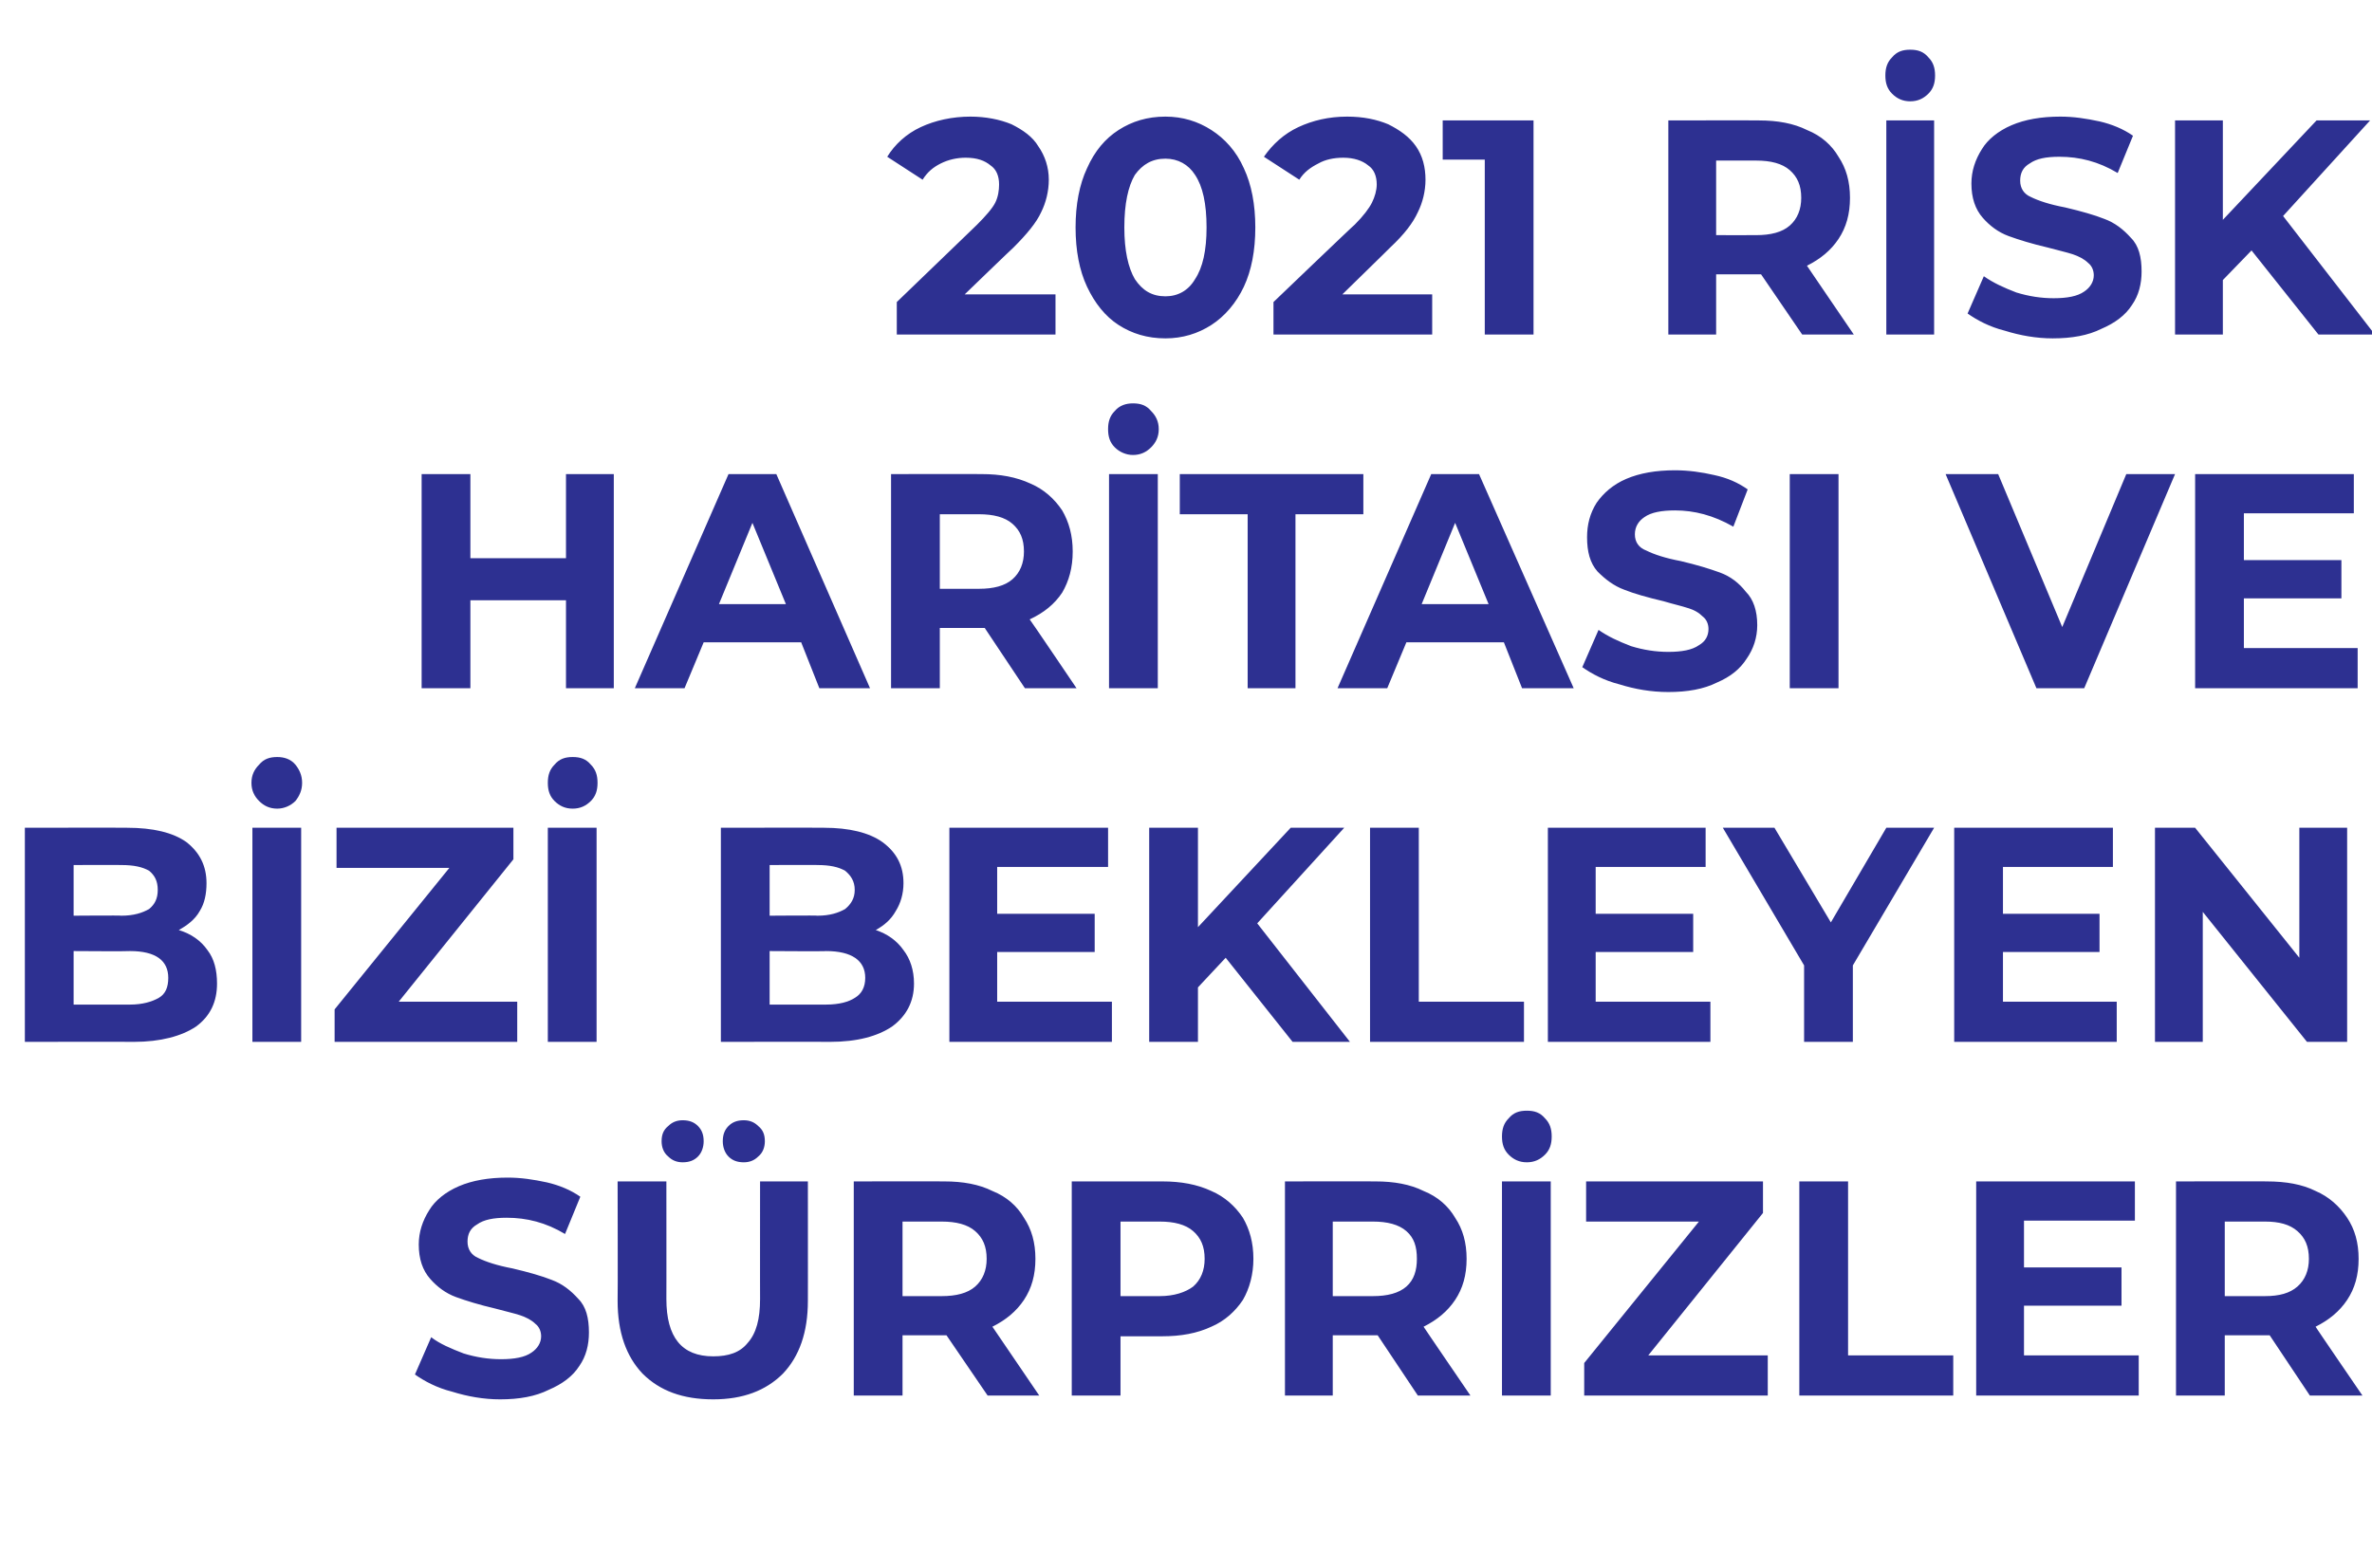 <?xml version="1.0" standalone="no"?><!DOCTYPE svg PUBLIC "-//W3C//DTD SVG 1.1//EN" "http://www.w3.org/Graphics/SVG/1.1/DTD/svg11.dtd"><svg xmlns="http://www.w3.org/2000/svg" version="1.1" width="248.1px" height="164px" viewBox="0 -4 248.1 164" style="top:-4px">  <desc>2021 Risk Haritası ve Bizi Bekleyen Sürprizler</desc>  <defs/>  <g id="Polygon63065">    <path d="M 52.3 142.4 C 50.6 142.4 48.9 142.1 47.3 141.6 C 45.7 141.2 44.4 140.5 43.4 139.8 C 43.4 139.8 45.1 135.9 45.1 135.9 C 46 136.6 47.2 137.1 48.5 137.6 C 49.8 138 51.1 138.2 52.4 138.2 C 53.8 138.2 54.9 138 55.6 137.5 C 56.2 137.1 56.6 136.5 56.6 135.8 C 56.6 135.3 56.4 134.8 56 134.5 C 55.6 134.1 55 133.8 54.4 133.6 C 53.8 133.4 52.9 133.2 51.8 132.9 C 50.1 132.5 48.8 132.1 47.7 131.7 C 46.6 131.3 45.7 130.6 45 129.8 C 44.2 128.9 43.8 127.7 43.8 126.2 C 43.8 124.9 44.2 123.7 44.9 122.6 C 45.5 121.6 46.6 120.7 48 120.1 C 49.4 119.5 51.1 119.2 53.1 119.2 C 54.5 119.2 55.8 119.4 57.2 119.7 C 58.5 120 59.7 120.5 60.7 121.2 C 60.7 121.2 59.1 125.1 59.1 125.1 C 57.1 123.9 55.1 123.4 53 123.4 C 51.6 123.4 50.6 123.6 49.9 124.1 C 49.2 124.5 48.9 125.1 48.9 125.9 C 48.9 126.7 49.3 127.3 50 127.6 C 50.8 128 52 128.4 53.6 128.7 C 55.3 129.1 56.7 129.5 57.7 129.9 C 58.8 130.3 59.7 131 60.5 131.9 C 61.3 132.7 61.6 133.9 61.6 135.4 C 61.6 136.7 61.3 137.9 60.6 138.9 C 59.9 140 58.8 140.8 57.4 141.4 C 56 142.1 54.3 142.4 52.3 142.4 C 52.3 142.4 52.3 142.4 52.3 142.4 Z M 74.6 142.4 C 71.4 142.4 69 141.5 67.2 139.7 C 65.5 137.9 64.6 135.4 64.6 132.1 C 64.63 132.12 64.6 119.6 64.6 119.6 L 69.7 119.6 C 69.7 119.6 69.71 131.93 69.7 131.9 C 69.7 135.9 71.3 137.9 74.6 137.9 C 76.2 137.9 77.4 137.5 78.2 136.5 C 79.1 135.5 79.5 134 79.5 131.9 C 79.49 131.93 79.5 119.6 79.5 119.6 L 84.5 119.6 C 84.5 119.6 84.51 132.12 84.5 132.1 C 84.5 135.4 83.6 137.9 81.9 139.7 C 80.1 141.5 77.7 142.4 74.6 142.4 C 74.6 142.4 74.6 142.4 74.6 142.4 Z M 71.4 117.6 C 70.8 117.6 70.3 117.4 69.9 117 C 69.4 116.6 69.2 116 69.2 115.4 C 69.2 114.7 69.4 114.2 69.9 113.8 C 70.3 113.4 70.8 113.2 71.4 113.2 C 72.1 113.2 72.6 113.4 73 113.8 C 73.4 114.2 73.6 114.7 73.6 115.4 C 73.6 116 73.4 116.6 73 117 C 72.6 117.4 72.1 117.6 71.4 117.6 C 71.4 117.6 71.4 117.6 71.4 117.6 Z M 77.8 117.6 C 77.1 117.6 76.6 117.4 76.2 117 C 75.8 116.6 75.6 116 75.6 115.4 C 75.6 114.7 75.8 114.2 76.2 113.8 C 76.6 113.4 77.1 113.2 77.8 113.2 C 78.4 113.2 78.9 113.4 79.3 113.8 C 79.8 114.2 80 114.7 80 115.4 C 80 116 79.8 116.6 79.3 117 C 78.9 117.4 78.4 117.6 77.8 117.6 C 77.8 117.6 77.8 117.6 77.8 117.6 Z M 103.3 142 L 99 135.7 L 98.8 135.7 L 94.4 135.7 L 94.4 142 L 89.3 142 L 89.3 119.6 C 89.3 119.6 98.77 119.58 98.8 119.6 C 100.7 119.6 102.4 119.9 103.8 120.6 C 105.3 121.2 106.4 122.2 107.1 123.4 C 107.9 124.6 108.3 126 108.3 127.7 C 108.3 129.4 107.9 130.8 107.1 132 C 106.3 133.2 105.2 134.1 103.8 134.8 C 103.79 134.78 108.7 142 108.7 142 L 103.3 142 Z M 103.2 127.7 C 103.2 126.4 102.8 125.5 102 124.8 C 101.2 124.1 100 123.8 98.5 123.8 C 98.49 123.8 94.4 123.8 94.4 123.8 L 94.4 131.6 C 94.4 131.6 98.49 131.61 98.5 131.6 C 100 131.6 101.2 131.3 102 130.6 C 102.8 129.9 103.2 128.9 103.2 127.7 C 103.2 127.7 103.2 127.7 103.2 127.7 Z M 121.6 119.6 C 123.5 119.6 125.2 119.9 126.7 120.6 C 128.1 121.2 129.2 122.2 130 123.4 C 130.7 124.6 131.1 126 131.1 127.7 C 131.1 129.3 130.7 130.8 130 132 C 129.2 133.2 128.1 134.2 126.7 134.8 C 125.2 135.5 123.5 135.8 121.6 135.8 C 121.59 135.8 117.2 135.8 117.2 135.8 L 117.2 142 L 112.1 142 L 112.1 119.6 L 121.6 119.6 C 121.6 119.6 121.59 119.58 121.6 119.6 Z M 121.3 131.6 C 122.8 131.6 124 131.2 124.8 130.6 C 125.6 129.9 126 128.9 126 127.7 C 126 126.4 125.6 125.5 124.8 124.8 C 124 124.1 122.8 123.8 121.3 123.8 C 121.31 123.8 117.2 123.8 117.2 123.8 L 117.2 131.6 L 121.3 131.6 C 121.3 131.6 121.31 131.58 121.3 131.6 Z M 148.3 142 L 144.1 135.7 L 143.9 135.7 L 139.4 135.7 L 139.4 142 L 134.4 142 L 134.4 119.6 C 134.4 119.6 143.86 119.58 143.9 119.6 C 145.8 119.6 147.5 119.9 148.9 120.6 C 150.4 121.2 151.5 122.2 152.2 123.4 C 153 124.6 153.4 126 153.4 127.7 C 153.4 129.4 153 130.8 152.2 132 C 151.4 133.2 150.3 134.1 148.9 134.8 C 148.87 134.78 153.8 142 153.8 142 L 148.3 142 Z M 148.2 127.7 C 148.2 126.4 147.9 125.5 147.1 124.8 C 146.3 124.1 145.1 123.8 143.6 123.8 C 143.57 123.8 139.4 123.8 139.4 123.8 L 139.4 131.6 C 139.4 131.6 143.57 131.61 143.6 131.6 C 145.1 131.6 146.3 131.3 147.1 130.6 C 147.9 129.9 148.2 128.9 148.2 127.7 C 148.2 127.7 148.2 127.7 148.2 127.7 Z M 157.1 119.6 L 162.2 119.6 L 162.2 142 L 157.1 142 L 157.1 119.6 Z M 159.7 117.6 C 158.9 117.6 158.3 117.3 157.8 116.8 C 157.3 116.3 157.1 115.7 157.1 114.9 C 157.1 114.1 157.3 113.5 157.8 113 C 158.3 112.4 158.9 112.2 159.7 112.2 C 160.5 112.2 161.1 112.4 161.6 113 C 162.1 113.5 162.3 114.1 162.3 114.9 C 162.3 115.7 162.1 116.3 161.6 116.8 C 161.1 117.3 160.5 117.6 159.7 117.6 C 159.7 117.6 159.7 117.6 159.7 117.6 Z M 184.9 137.8 L 184.9 142 L 165.7 142 L 165.7 138.6 L 177.7 123.8 L 165.9 123.8 L 165.9 119.6 L 184.4 119.6 L 184.4 122.9 L 172.4 137.8 L 184.9 137.8 Z M 188.2 119.6 L 193.3 119.6 L 193.3 137.8 L 204.3 137.8 L 204.3 142 L 188.2 142 L 188.2 119.6 Z M 223.7 137.8 L 223.7 142 L 206.7 142 L 206.7 119.6 L 223.3 119.6 L 223.3 123.7 L 211.7 123.7 L 211.7 128.6 L 221.9 128.6 L 221.9 132.6 L 211.7 132.6 L 211.7 137.8 L 223.7 137.8 Z M 241.6 142 L 237.4 135.7 L 237.1 135.7 L 232.7 135.7 L 232.7 142 L 227.6 142 L 227.6 119.6 C 227.6 119.6 237.15 119.58 237.1 119.6 C 239.1 119.6 240.8 119.9 242.2 120.6 C 243.6 121.2 244.7 122.2 245.5 123.4 C 246.3 124.6 246.7 126 246.7 127.7 C 246.7 129.4 246.3 130.8 245.5 132 C 244.7 133.2 243.6 134.1 242.2 134.8 C 242.16 134.78 247.1 142 247.1 142 L 241.6 142 Z M 241.5 127.7 C 241.5 126.4 241.1 125.5 240.3 124.8 C 239.5 124.1 238.4 123.8 236.9 123.8 C 236.86 123.8 232.7 123.8 232.7 123.8 L 232.7 131.6 C 232.7 131.6 236.86 131.61 236.9 131.6 C 238.4 131.6 239.5 131.3 240.3 130.6 C 241.1 129.9 241.5 128.9 241.5 127.7 C 241.5 127.7 241.5 127.7 241.5 127.7 Z " stroke="none" fill="#2d3091"/>  </g>  <g id="Polygon63064">    <path d="M 18.7 93.3 C 20 93.7 21 94.4 21.7 95.4 C 22.4 96.3 22.7 97.5 22.7 98.9 C 22.7 100.8 22 102.3 20.5 103.4 C 19 104.4 16.8 105 14 105 C 13.96 104.98 2.6 105 2.6 105 L 2.6 82.6 C 2.6 82.6 13.33 82.58 13.3 82.6 C 16 82.6 18.1 83.1 19.5 84.1 C 20.9 85.2 21.6 86.6 21.6 88.4 C 21.6 89.5 21.4 90.5 20.9 91.3 C 20.4 92.2 19.6 92.8 18.7 93.3 C 18.7 93.3 18.7 93.3 18.7 93.3 Z M 7.7 86.5 L 7.7 91.8 C 7.7 91.8 12.7 91.76 12.7 91.8 C 14 91.8 14.9 91.5 15.6 91.1 C 16.2 90.6 16.5 90 16.5 89.1 C 16.5 88.2 16.2 87.6 15.6 87.1 C 14.9 86.7 14 86.5 12.7 86.5 C 12.7 86.48 7.7 86.5 7.7 86.5 Z M 13.6 101.1 C 14.9 101.1 15.9 100.8 16.6 100.4 C 17.3 100 17.6 99.3 17.6 98.3 C 17.6 96.5 16.3 95.5 13.6 95.5 C 13.58 95.54 7.7 95.5 7.7 95.5 L 7.7 101.1 L 13.6 101.1 C 13.6 101.1 13.58 101.07 13.6 101.1 Z M 26.4 82.6 L 31.5 82.6 L 31.5 105 L 26.4 105 L 26.4 82.6 Z M 29 80.6 C 28.2 80.6 27.6 80.3 27.1 79.8 C 26.6 79.3 26.3 78.7 26.3 77.9 C 26.3 77.1 26.6 76.5 27.1 76 C 27.6 75.4 28.2 75.2 29 75.2 C 29.7 75.2 30.4 75.4 30.9 76 C 31.3 76.5 31.6 77.1 31.6 77.9 C 31.6 78.7 31.3 79.3 30.9 79.8 C 30.4 80.3 29.7 80.6 29 80.6 C 29 80.6 29 80.6 29 80.6 Z M 54.1 100.8 L 54.1 105 L 35 105 L 35 101.6 L 47 86.8 L 35.2 86.8 L 35.2 82.6 L 53.7 82.6 L 53.7 85.9 L 41.7 100.8 L 54.1 100.8 Z M 57.3 82.6 L 62.4 82.6 L 62.4 105 L 57.3 105 L 57.3 82.6 Z M 59.9 80.6 C 59.1 80.6 58.5 80.3 58 79.8 C 57.5 79.3 57.3 78.7 57.3 77.9 C 57.3 77.1 57.5 76.5 58 76 C 58.5 75.4 59.1 75.2 59.9 75.2 C 60.7 75.2 61.3 75.4 61.8 76 C 62.3 76.5 62.5 77.1 62.5 77.9 C 62.5 78.7 62.3 79.3 61.8 79.8 C 61.3 80.3 60.7 80.6 59.9 80.6 C 59.9 80.6 59.9 80.6 59.9 80.6 Z M 91.6 93.3 C 92.8 93.7 93.8 94.4 94.5 95.4 C 95.2 96.3 95.6 97.5 95.6 98.9 C 95.6 100.8 94.8 102.3 93.3 103.4 C 91.8 104.4 89.7 105 86.8 105 C 86.8 104.98 75.4 105 75.4 105 L 75.4 82.6 C 75.4 82.6 86.17 82.58 86.2 82.6 C 88.8 82.6 90.9 83.1 92.3 84.1 C 93.8 85.2 94.5 86.6 94.5 88.4 C 94.5 89.5 94.2 90.5 93.7 91.3 C 93.2 92.2 92.5 92.8 91.6 93.3 C 91.6 93.3 91.6 93.3 91.6 93.3 Z M 80.5 86.5 L 80.5 91.8 C 80.5 91.8 85.54 91.76 85.5 91.8 C 86.8 91.8 87.7 91.5 88.4 91.1 C 89 90.6 89.4 90 89.4 89.1 C 89.4 88.2 89 87.6 88.4 87.1 C 87.7 86.7 86.8 86.5 85.5 86.5 C 85.54 86.48 80.5 86.5 80.5 86.5 Z M 86.4 101.1 C 87.8 101.1 88.8 100.8 89.4 100.4 C 90.1 100 90.5 99.3 90.5 98.3 C 90.5 96.5 89.1 95.5 86.4 95.5 C 86.42 95.54 80.5 95.5 80.5 95.5 L 80.5 101.1 L 86.4 101.1 C 86.4 101.1 86.42 101.07 86.4 101.1 Z M 116.3 100.8 L 116.3 105 L 99.3 105 L 99.3 82.6 L 115.9 82.6 L 115.9 86.7 L 104.3 86.7 L 104.3 91.6 L 114.5 91.6 L 114.5 95.6 L 104.3 95.6 L 104.3 100.8 L 116.3 100.8 Z M 128.2 96.2 L 125.3 99.3 L 125.3 105 L 120.2 105 L 120.2 82.6 L 125.3 82.6 L 125.3 93 L 135 82.6 L 140.6 82.6 L 131.5 92.6 L 141.2 105 L 135.2 105 L 128.2 96.2 Z M 143.3 82.6 L 148.4 82.6 L 148.4 100.8 L 159.4 100.8 L 159.4 105 L 143.3 105 L 143.3 82.6 Z M 178.9 100.8 L 178.9 105 L 161.9 105 L 161.9 82.6 L 178.4 82.6 L 178.4 86.7 L 166.9 86.7 L 166.9 91.6 L 177.1 91.6 L 177.1 95.6 L 166.9 95.6 L 166.9 100.8 L 178.9 100.8 Z M 193.8 97 L 193.8 105 L 188.7 105 L 188.7 97 L 180.2 82.6 L 185.6 82.6 L 191.5 92.5 L 197.3 82.6 L 202.3 82.6 L 193.8 97 Z M 221.4 100.8 L 221.4 105 L 204.4 105 L 204.4 82.6 L 221 82.6 L 221 86.7 L 209.5 86.7 L 209.5 91.6 L 219.6 91.6 L 219.6 95.6 L 209.5 95.6 L 209.5 100.8 L 221.4 100.8 Z M 245.5 82.6 L 245.5 105 L 241.3 105 L 230.4 91.4 L 230.4 105 L 225.4 105 L 225.4 82.6 L 229.6 82.6 L 240.5 96.2 L 240.5 82.6 L 245.5 82.6 Z " stroke="none" fill="#2d3091"/>  </g>  <g id="Polygon63063">    <path d="M 64.2 45.6 L 64.2 68 L 59.2 68 L 59.2 58.8 L 49.2 58.8 L 49.2 68 L 44.1 68 L 44.1 45.6 L 49.2 45.6 L 49.2 54.4 L 59.2 54.4 L 59.2 45.6 L 64.2 45.6 Z M 83.8 63.2 L 73.6 63.2 L 71.6 68 L 66.4 68 L 76.2 45.6 L 81.2 45.6 L 91 68 L 85.7 68 L 83.8 63.2 Z M 82.2 59.2 L 78.7 50.7 L 75.2 59.2 L 82.2 59.2 Z M 107.2 68 L 103 61.7 L 102.7 61.7 L 98.3 61.7 L 98.3 68 L 93.2 68 L 93.2 45.6 C 93.2 45.6 102.7 45.58 102.7 45.6 C 104.6 45.6 106.3 45.9 107.8 46.6 C 109.2 47.2 110.3 48.2 111.1 49.4 C 111.8 50.6 112.2 52 112.2 53.7 C 112.2 55.4 111.8 56.8 111.1 58 C 110.3 59.2 109.2 60.1 107.7 60.8 C 107.72 60.78 112.6 68 112.6 68 L 107.2 68 Z M 107.1 53.7 C 107.1 52.4 106.7 51.5 105.9 50.8 C 105.1 50.1 103.9 49.8 102.4 49.8 C 102.42 49.8 98.3 49.8 98.3 49.8 L 98.3 57.6 C 98.3 57.6 102.42 57.61 102.4 57.6 C 103.9 57.6 105.1 57.3 105.9 56.6 C 106.7 55.9 107.1 54.9 107.1 53.7 C 107.1 53.7 107.1 53.7 107.1 53.7 Z M 116 45.6 L 121.1 45.6 L 121.1 68 L 116 68 L 116 45.6 Z M 118.5 43.6 C 117.8 43.6 117.1 43.3 116.6 42.8 C 116.1 42.3 115.9 41.7 115.9 40.9 C 115.9 40.1 116.1 39.5 116.6 39 C 117.1 38.4 117.8 38.2 118.5 38.2 C 119.3 38.2 119.9 38.4 120.4 39 C 120.9 39.5 121.2 40.1 121.2 40.9 C 121.2 41.7 120.9 42.3 120.4 42.8 C 119.9 43.3 119.3 43.6 118.5 43.6 C 118.5 43.6 118.5 43.6 118.5 43.6 Z M 130.5 49.8 L 123.4 49.8 L 123.4 45.6 L 142.6 45.6 L 142.6 49.8 L 135.5 49.8 L 135.5 68 L 130.5 68 L 130.5 49.8 Z M 157.3 63.2 L 147.1 63.2 L 145.1 68 L 139.9 68 L 149.7 45.6 L 154.7 45.6 L 164.6 68 L 159.2 68 L 157.3 63.2 Z M 155.7 59.2 L 152.2 50.7 L 148.7 59.2 L 155.7 59.2 Z M 174.5 68.4 C 172.7 68.4 171 68.1 169.4 67.6 C 167.8 67.2 166.5 66.5 165.5 65.8 C 165.5 65.8 167.2 61.9 167.2 61.9 C 168.2 62.6 169.3 63.1 170.6 63.6 C 171.9 64 173.2 64.2 174.5 64.2 C 175.9 64.2 177 64 177.7 63.5 C 178.4 63.1 178.7 62.5 178.7 61.8 C 178.7 61.3 178.5 60.8 178.1 60.5 C 177.7 60.1 177.2 59.8 176.5 59.6 C 175.9 59.4 175 59.2 174 58.9 C 172.3 58.5 170.9 58.1 169.9 57.7 C 168.8 57.3 167.9 56.6 167.1 55.8 C 166.3 54.9 166 53.7 166 52.2 C 166 50.9 166.3 49.7 167 48.6 C 167.7 47.6 168.7 46.7 170.1 46.1 C 171.5 45.5 173.2 45.2 175.2 45.2 C 176.6 45.2 178 45.4 179.3 45.7 C 180.7 46 181.8 46.5 182.8 47.2 C 182.8 47.2 181.3 51.1 181.3 51.1 C 179.2 49.9 177.2 49.4 175.2 49.4 C 173.8 49.4 172.7 49.6 172 50.1 C 171.4 50.5 171 51.1 171 51.9 C 171 52.7 171.4 53.3 172.2 53.6 C 173 54 174.2 54.4 175.8 54.7 C 177.5 55.1 178.8 55.5 179.9 55.9 C 181 56.3 181.9 57 182.6 57.9 C 183.4 58.7 183.8 59.9 183.8 61.4 C 183.8 62.7 183.4 63.9 182.7 64.9 C 182 66 181 66.8 179.6 67.4 C 178.2 68.1 176.5 68.4 174.5 68.4 C 174.5 68.4 174.5 68.4 174.5 68.4 Z M 187.2 45.6 L 192.3 45.6 L 192.3 68 L 187.2 68 L 187.2 45.6 Z M 227.5 45.6 L 218 68 L 213 68 L 203.5 45.6 L 209 45.6 L 215.7 61.6 L 222.4 45.6 L 227.5 45.6 Z M 246.6 63.8 L 246.6 68 L 229.6 68 L 229.6 45.6 L 246.2 45.6 L 246.2 49.7 L 234.7 49.7 L 234.7 54.6 L 244.9 54.6 L 244.9 58.6 L 234.7 58.6 L 234.7 63.8 L 246.6 63.8 Z " stroke="none" fill="#2d3091"/>  </g>  <g id="Polygon63062">    <path d="M 110.4 26.8 L 110.4 31 L 93.8 31 L 93.8 27.6 C 93.8 27.6 102.25 19.46 102.2 19.5 C 103.1 18.6 103.8 17.8 104.1 17.2 C 104.4 16.6 104.5 15.9 104.5 15.3 C 104.5 14.4 104.2 13.7 103.6 13.3 C 103 12.8 102.2 12.5 101 12.5 C 100.1 12.5 99.2 12.7 98.4 13.1 C 97.6 13.5 97 14 96.5 14.8 C 96.5 14.8 92.8 12.4 92.8 12.4 C 93.6 11.1 94.8 10 96.3 9.3 C 97.8 8.6 99.6 8.2 101.5 8.2 C 103.1 8.2 104.6 8.5 105.8 9 C 107 9.6 108 10.3 108.6 11.3 C 109.3 12.3 109.7 13.5 109.7 14.8 C 109.7 16 109.4 17.2 108.9 18.2 C 108.4 19.3 107.4 20.5 106 21.9 C 105.98 21.89 100.9 26.8 100.9 26.8 L 110.4 26.8 Z M 121.9 31.4 C 120 31.4 118.4 30.9 117 30 C 115.6 29.1 114.5 27.7 113.7 26 C 112.9 24.3 112.5 22.2 112.5 19.8 C 112.5 17.4 112.9 15.3 113.7 13.6 C 114.5 11.8 115.6 10.5 117 9.6 C 118.4 8.7 120 8.2 121.9 8.2 C 123.7 8.2 125.3 8.7 126.7 9.6 C 128.1 10.5 129.3 11.8 130.1 13.6 C 130.9 15.3 131.3 17.4 131.3 19.8 C 131.3 22.2 130.9 24.3 130.1 26 C 129.3 27.7 128.1 29.1 126.7 30 C 125.3 30.9 123.7 31.4 121.9 31.4 C 121.9 31.4 121.9 31.4 121.9 31.4 Z M 121.9 27 C 123.2 27 124.3 26.4 125 25.2 C 125.8 24 126.2 22.2 126.2 19.8 C 126.2 17.3 125.8 15.5 125 14.3 C 124.3 13.2 123.2 12.6 121.9 12.6 C 120.5 12.6 119.5 13.2 118.7 14.3 C 118 15.5 117.6 17.3 117.6 19.8 C 117.6 22.2 118 24 118.7 25.2 C 119.5 26.4 120.5 27 121.9 27 C 121.9 27 121.9 27 121.9 27 Z M 149.8 26.8 L 149.8 31 L 133.2 31 L 133.2 27.6 C 133.2 27.6 141.69 19.46 141.7 19.5 C 142.6 18.6 143.2 17.8 143.5 17.2 C 143.8 16.6 144 15.9 144 15.3 C 144 14.4 143.7 13.7 143.1 13.3 C 142.5 12.8 141.6 12.5 140.5 12.5 C 139.5 12.5 138.6 12.7 137.9 13.1 C 137.1 13.5 136.4 14 135.9 14.8 C 135.9 14.8 132.2 12.4 132.2 12.4 C 133.1 11.1 134.3 10 135.8 9.3 C 137.3 8.6 139 8.2 140.9 8.2 C 142.6 8.2 144 8.5 145.2 9 C 146.4 9.6 147.4 10.3 148.1 11.3 C 148.8 12.3 149.1 13.5 149.1 14.8 C 149.1 16 148.8 17.2 148.3 18.2 C 147.8 19.3 146.9 20.5 145.4 21.9 C 145.43 21.89 140.4 26.8 140.4 26.8 L 149.8 26.8 Z M 160.4 8.6 L 160.4 31 L 155.3 31 L 155.3 12.7 L 150.9 12.7 L 150.9 8.6 L 160.4 8.6 Z M 188.5 31 L 184.2 24.7 L 184 24.7 L 179.5 24.7 L 179.5 31 L 174.5 31 L 174.5 8.6 C 174.5 8.6 183.97 8.58 184 8.6 C 185.9 8.6 187.6 8.9 189 9.6 C 190.5 10.2 191.6 11.2 192.3 12.4 C 193.1 13.6 193.5 15 193.5 16.7 C 193.5 18.4 193.1 19.8 192.3 21 C 191.5 22.2 190.4 23.1 189 23.8 C 188.98 23.78 193.9 31 193.9 31 L 188.5 31 Z M 188.4 16.7 C 188.4 15.4 188 14.5 187.2 13.8 C 186.4 13.1 185.2 12.8 183.7 12.8 C 183.68 12.8 179.5 12.8 179.5 12.8 L 179.5 20.6 C 179.5 20.6 183.68 20.61 183.7 20.6 C 185.2 20.6 186.4 20.3 187.2 19.6 C 188 18.9 188.4 17.9 188.4 16.7 C 188.4 16.7 188.4 16.7 188.4 16.7 Z M 197.3 8.6 L 202.3 8.6 L 202.3 31 L 197.3 31 L 197.3 8.6 Z M 199.8 6.6 C 199 6.6 198.4 6.3 197.9 5.8 C 197.4 5.3 197.2 4.7 197.2 3.9 C 197.2 3.1 197.4 2.5 197.9 2 C 198.4 1.4 199 1.2 199.8 1.2 C 200.6 1.2 201.2 1.4 201.7 2 C 202.2 2.5 202.4 3.1 202.4 3.9 C 202.4 4.7 202.2 5.3 201.7 5.8 C 201.2 6.3 200.6 6.6 199.8 6.6 C 199.8 6.6 199.8 6.6 199.8 6.6 Z M 214.7 31.4 C 213 31.4 211.3 31.1 209.7 30.6 C 208.1 30.2 206.8 29.5 205.8 28.8 C 205.8 28.8 207.5 24.9 207.5 24.9 C 208.5 25.6 209.6 26.1 210.9 26.6 C 212.2 27 213.5 27.2 214.8 27.2 C 216.2 27.2 217.3 27 218 26.5 C 218.6 26.1 219 25.5 219 24.8 C 219 24.3 218.8 23.8 218.4 23.5 C 218 23.1 217.4 22.8 216.8 22.6 C 216.2 22.4 215.3 22.2 214.2 21.9 C 212.5 21.5 211.2 21.1 210.1 20.7 C 209 20.3 208.1 19.6 207.4 18.8 C 206.6 17.9 206.2 16.7 206.2 15.2 C 206.2 13.9 206.6 12.7 207.3 11.6 C 207.9 10.6 209 9.7 210.4 9.1 C 211.8 8.5 213.5 8.2 215.5 8.2 C 216.9 8.2 218.2 8.4 219.6 8.7 C 220.9 9 222.1 9.5 223.1 10.2 C 223.1 10.2 221.5 14.1 221.5 14.1 C 219.5 12.9 217.5 12.4 215.4 12.4 C 214 12.4 213 12.6 212.3 13.1 C 211.6 13.5 211.3 14.1 211.3 14.9 C 211.3 15.7 211.7 16.3 212.4 16.6 C 213.2 17 214.4 17.4 216 17.7 C 217.7 18.1 219.1 18.5 220.1 18.9 C 221.2 19.3 222.1 20 222.9 20.9 C 223.7 21.7 224 22.9 224 24.4 C 224 25.7 223.7 26.9 223 27.9 C 222.3 29 221.2 29.8 219.8 30.4 C 218.4 31.1 216.7 31.4 214.7 31.4 C 214.7 31.4 214.7 31.4 214.7 31.4 Z M 235.5 22.2 L 232.5 25.3 L 232.5 31 L 227.5 31 L 227.5 8.6 L 232.5 8.6 L 232.5 19 L 242.3 8.6 L 247.9 8.6 L 238.8 18.6 L 248.4 31 L 242.5 31 L 235.5 22.2 Z " stroke="none" fill="#2d3091"/>  </g></svg>